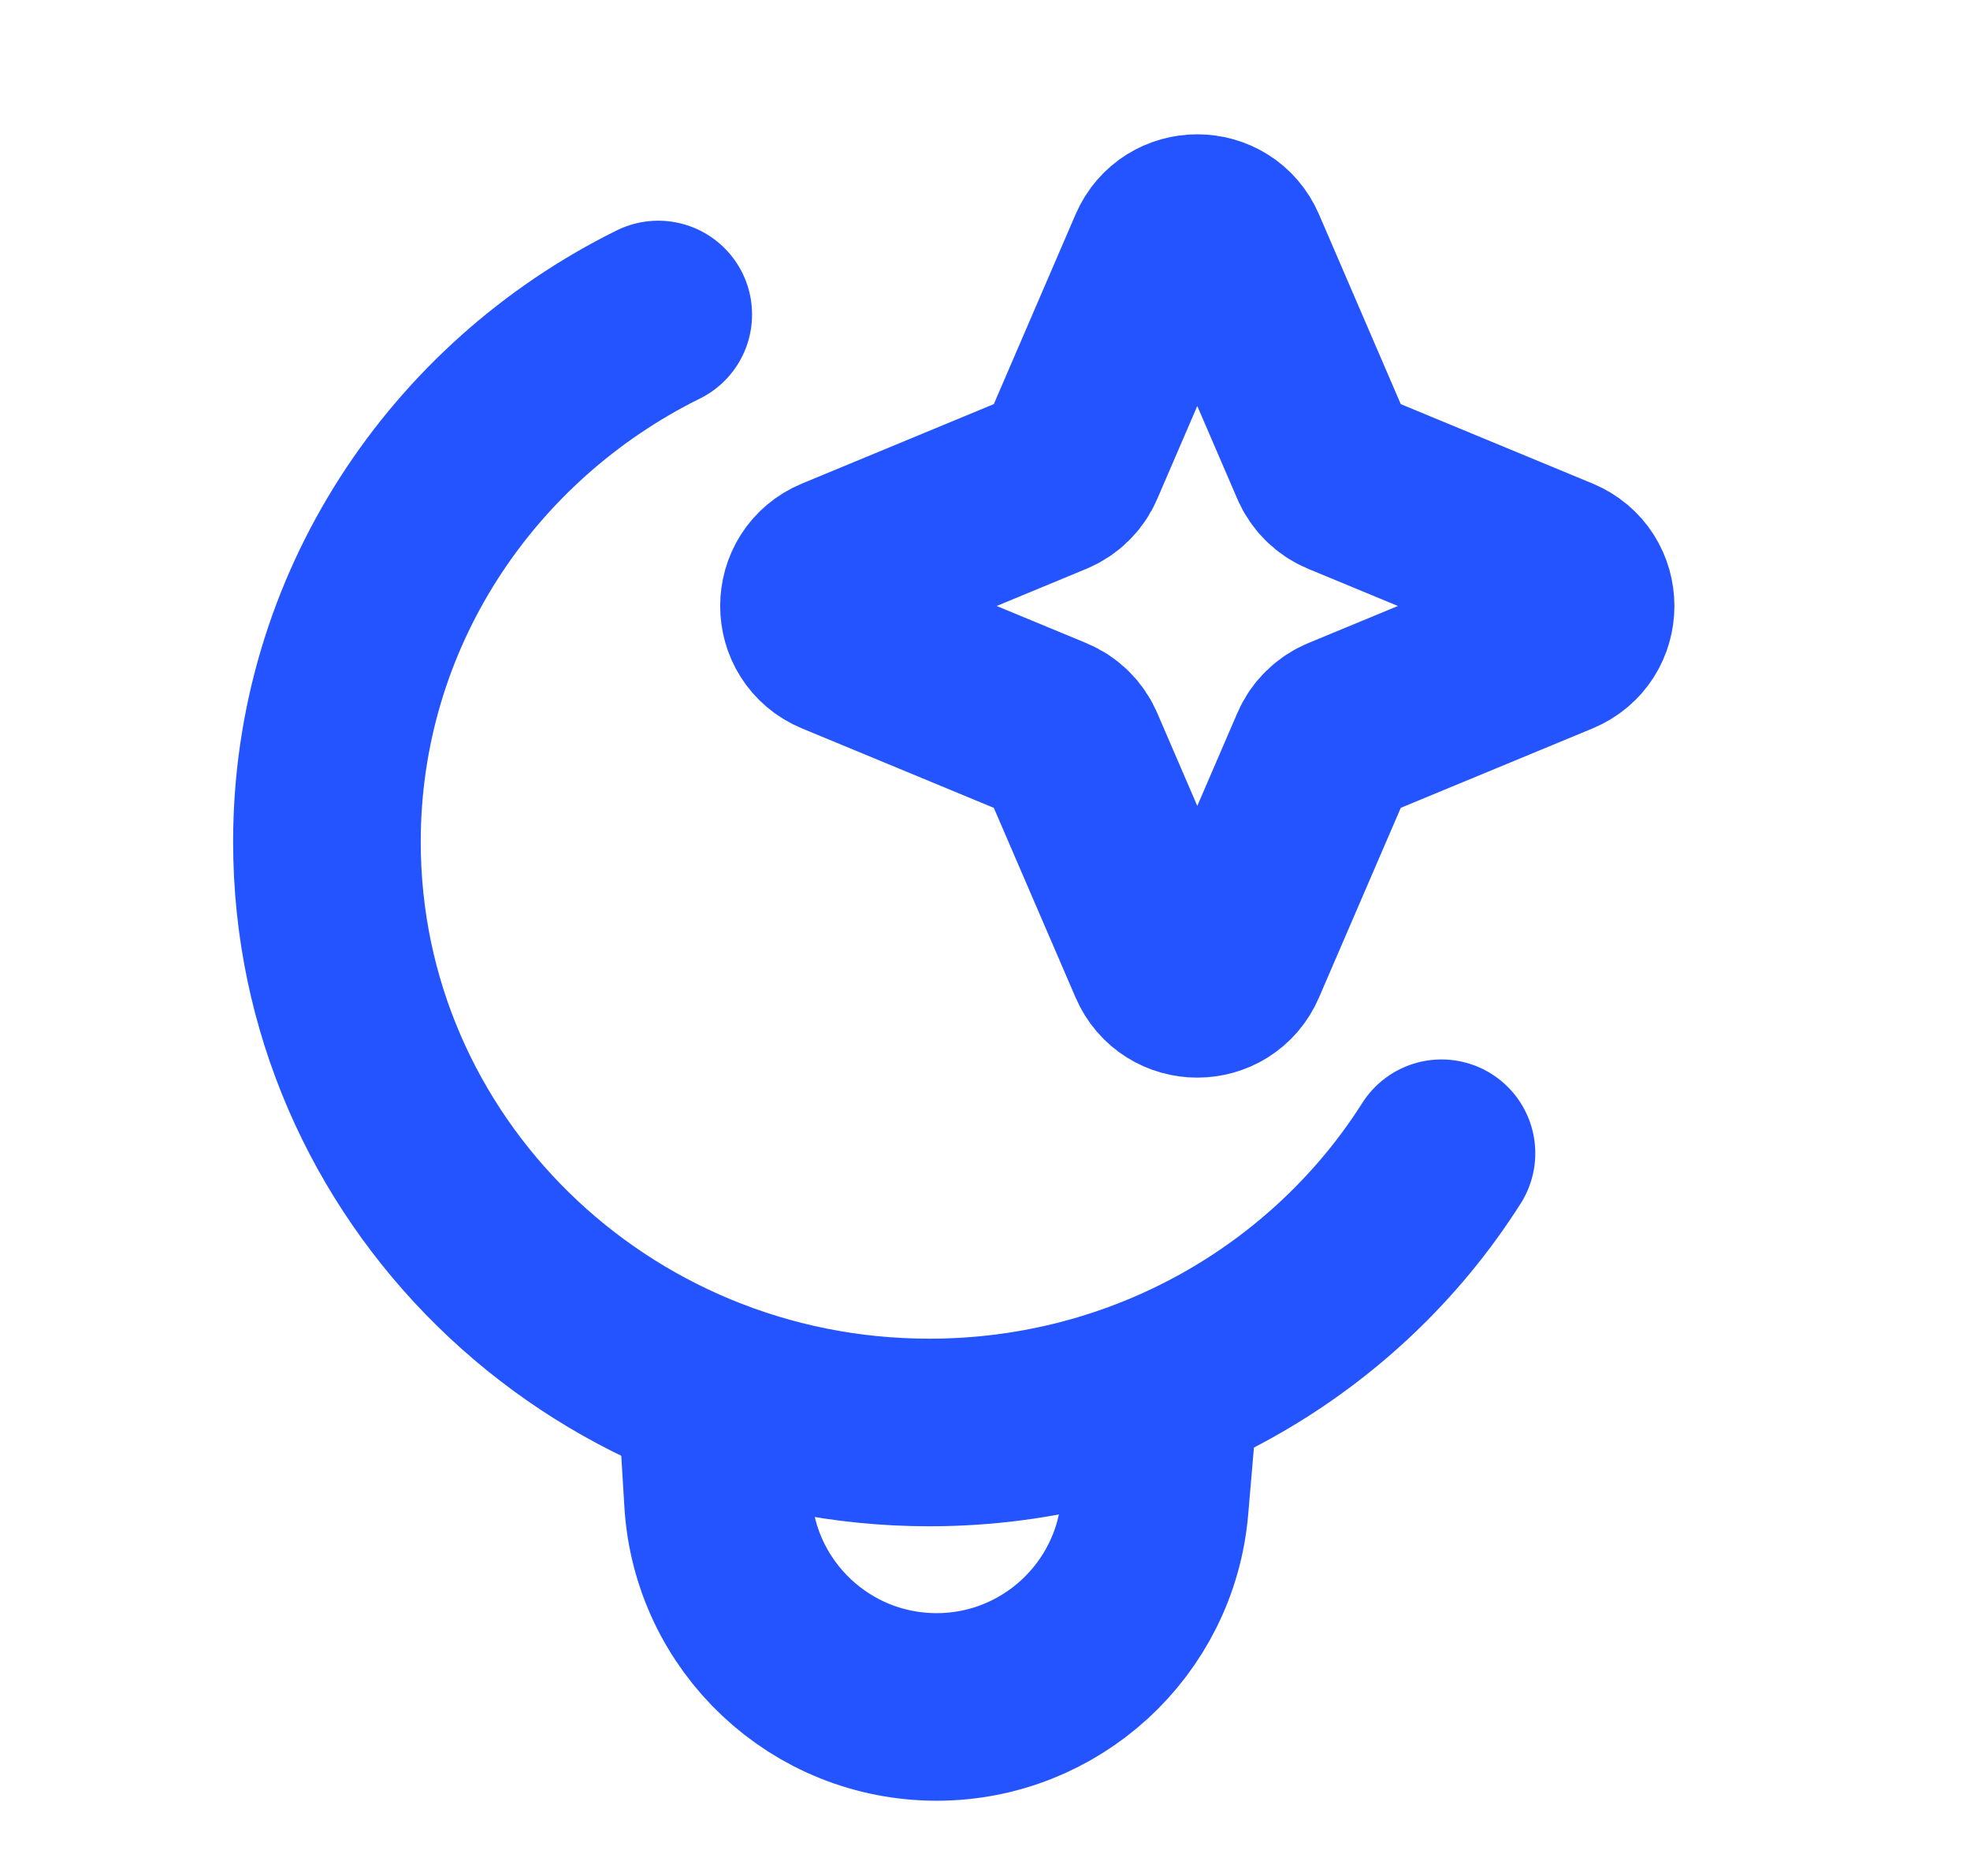 <svg width="21" height="20" viewBox="0 0 21 20" fill="none" xmlns="http://www.w3.org/2000/svg">
<g id="&#231;&#129;&#181;&#230;&#132;&#159;&#229;&#164;&#167;&#229;&#133;&#168;">
<g id="Group 427323102">
<path id="Ellipse 1889" d="M7.017 3.353C4.922 4.389 3.485 6.518 3.485 8.976C3.485 12.454 6.36 15.272 9.907 15.272C12.212 15.272 14.233 14.082 15.366 12.295" stroke="#2454FF" stroke-width="2" stroke-linecap="round"/>
<path id="Rectangle 40655" d="M7.584 14.85L7.654 16.006C7.729 17.238 8.75 18.198 9.984 18.198V18.198C11.195 18.198 12.205 17.271 12.309 16.064L12.413 14.85" stroke="#2454FF" stroke-width="2" stroke-linecap="round"/>
<path id="Star 3" d="M12.384 2.681C12.527 2.349 12.999 2.349 13.142 2.681L14.108 4.923C14.15 5.022 14.23 5.1 14.329 5.141L16.594 6.079C16.934 6.22 16.934 6.701 16.594 6.842L14.329 7.78C14.23 7.821 14.15 7.899 14.108 7.998L13.142 10.239C12.999 10.572 12.527 10.572 12.384 10.239L11.418 7.998C11.376 7.899 11.296 7.821 11.197 7.78L8.932 6.842C8.592 6.701 8.592 6.22 8.932 6.079L11.197 5.141C11.296 5.1 11.376 5.022 11.418 4.923L12.384 2.681Z" stroke="#2454FF" stroke-width="2"/>
</g>
</g>
</svg>
